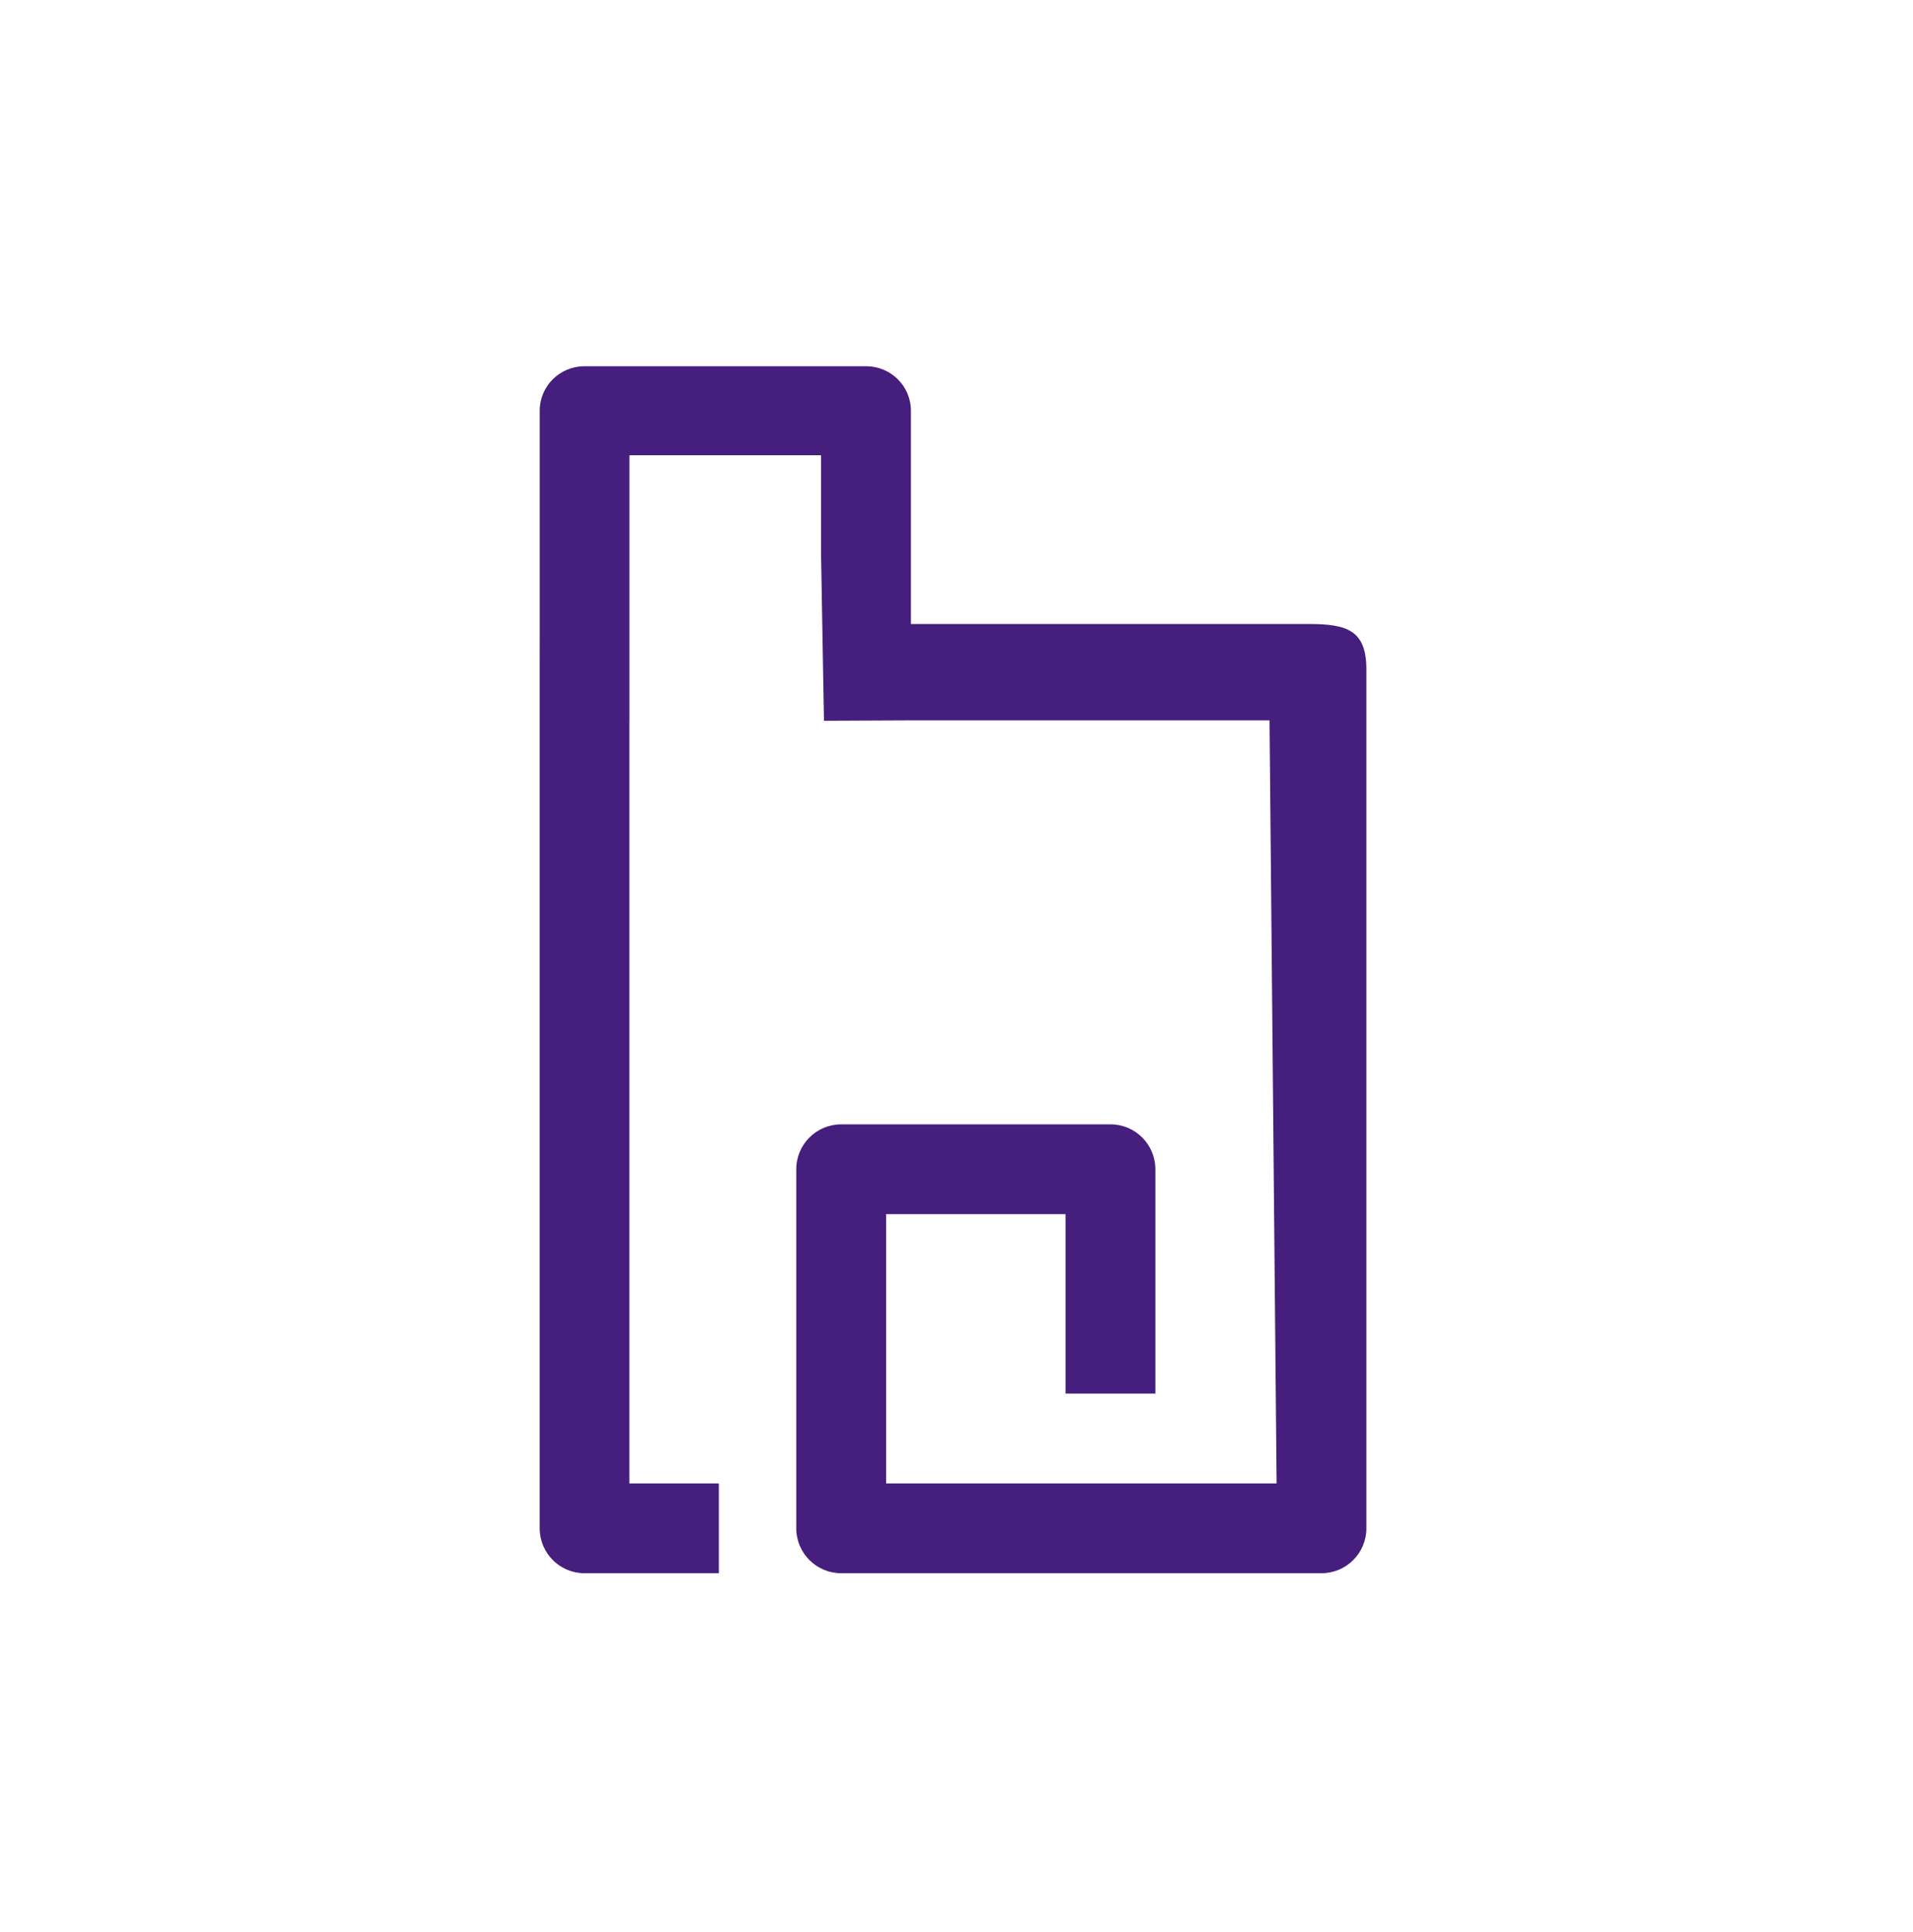 <svg width="101" height="102" viewBox="0 0 101 102" fill="none" xmlns="http://www.w3.org/2000/svg">
<path d="M48.093 32.947H69.106C71.102 32.947 72.141 33.267 72.141 35.346V80.693C72.141 82.005 71.08 83.066 69.768 83.066H44.414C43.102 83.066 42.041 82.005 42.041 80.693V61.735C42.041 60.427 43.102 59.366 44.414 59.366H58.631C59.938 59.366 60.999 60.427 60.999 61.735V73.582H56.258V64.108H46.783V78.324H67.4L67.027 38.035H48.093L43.503 38.056L43.351 29.392V24.039H33.231V30.92V31.518V32.847V32.947V38.035H33.229V78.324H37.953V83.066H30.86C29.553 83.066 28.492 82.005 28.492 80.693V38.035V35.315L28.494 32.947V21.688C28.494 20.384 29.555 19.337 30.863 19.337H45.724C47.032 19.337 48.093 20.384 48.093 21.688V32.947Z" fill="#461E7D"/>
</svg>
